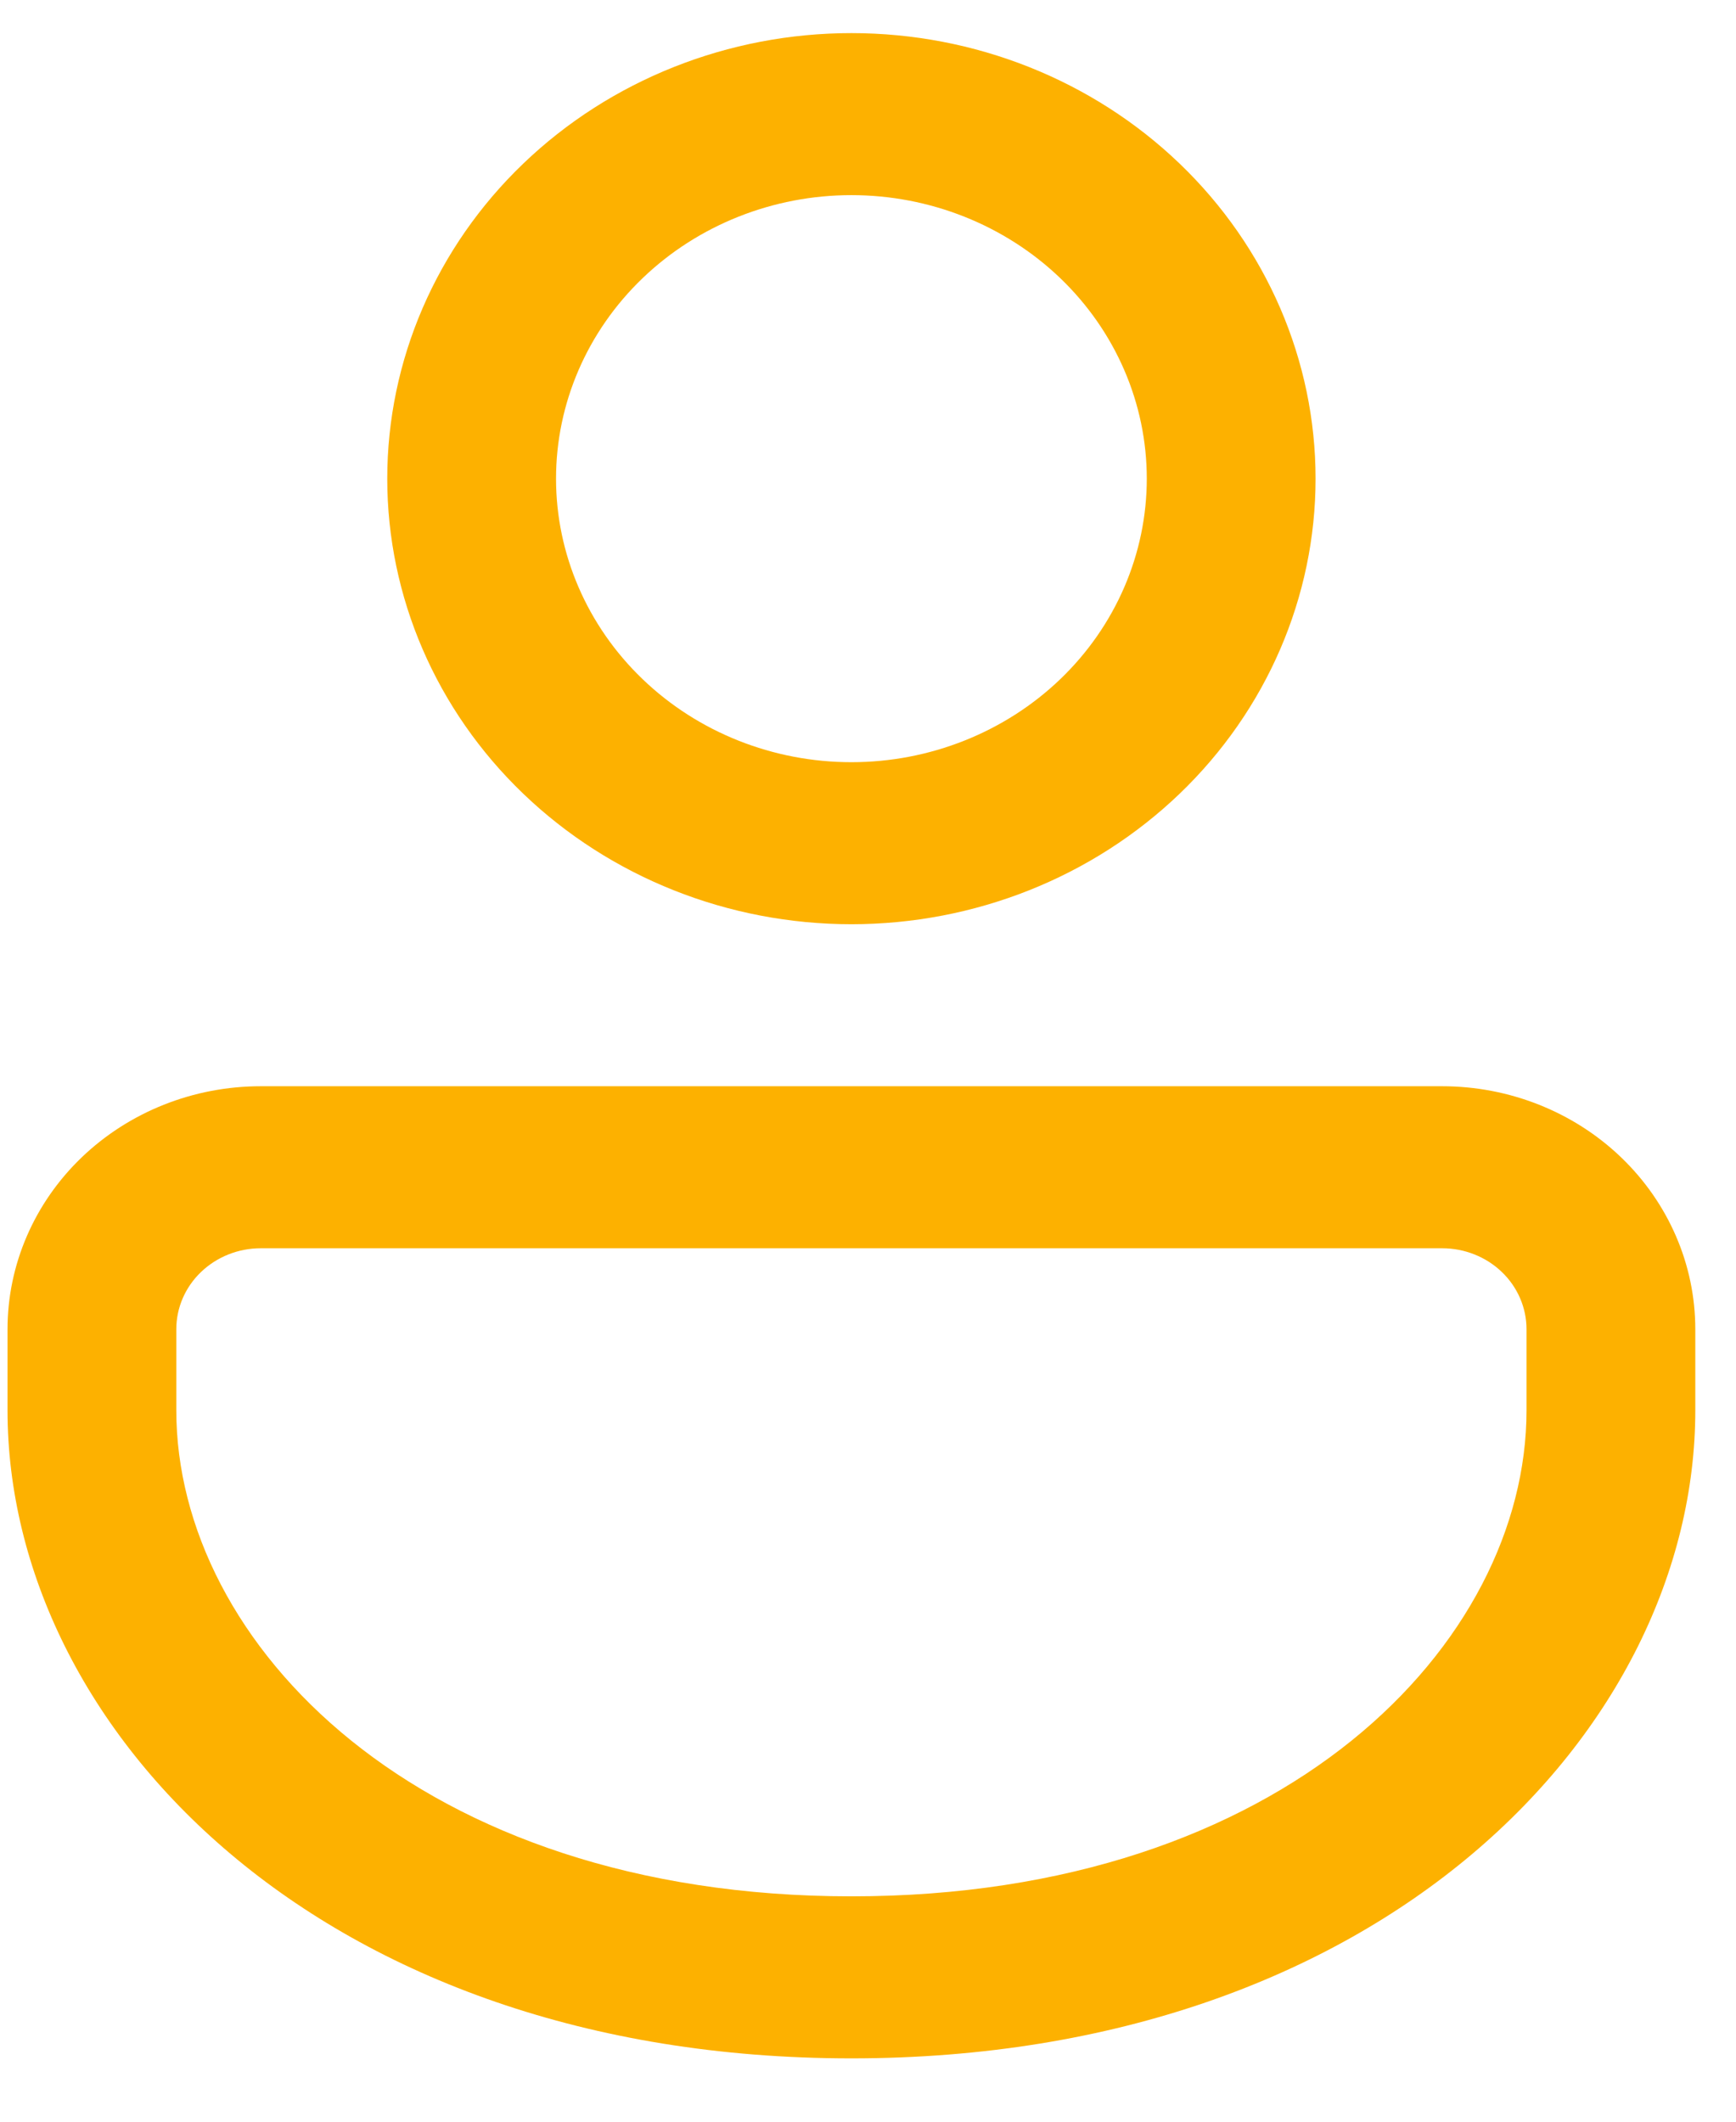 <svg width="27" height="33" viewBox="0 0 27 33" fill="none" xmlns="http://www.w3.org/2000/svg">
<path d="M22.43 16.895C23.474 16.895 24.476 17.293 25.214 18.002C25.952 18.711 26.367 19.672 26.367 20.675V21.935C26.367 26.902 21.485 32.015 13.242 32.015C5 32.015 0.117 26.902 0.117 21.935V20.675C0.117 19.672 0.532 18.711 1.27 18.002C2.009 17.293 3.01 16.895 4.055 16.895H22.43ZM22.43 19.415H4.055C3.707 19.415 3.373 19.548 3.127 19.784C2.88 20.02 2.742 20.341 2.742 20.675V21.935C2.742 25.559 6.501 29.495 13.242 29.495C19.983 29.495 23.742 25.559 23.742 21.935V20.675C23.742 20.341 23.604 20.02 23.358 19.784C23.112 19.548 22.778 19.415 22.43 19.415ZM13.242 0.515C15.157 0.515 16.993 1.245 18.347 2.545C19.7 3.844 20.461 5.607 20.461 7.445C20.461 9.283 19.7 11.046 18.347 12.345C16.993 13.645 15.157 14.375 13.242 14.375C11.328 14.375 9.492 13.645 8.138 12.345C6.784 11.046 6.023 9.283 6.023 7.445C6.023 5.607 6.784 3.844 8.138 2.545C9.492 1.245 11.328 0.515 13.242 0.515ZM13.242 3.035C12.024 3.035 10.855 3.5 9.994 4.327C9.132 5.154 8.648 6.275 8.648 7.445C8.648 8.614 9.132 9.736 9.994 10.563C10.855 11.39 12.024 11.855 13.242 11.855C14.46 11.855 15.629 11.39 16.491 10.563C17.352 9.736 17.836 8.614 17.836 7.445C17.836 6.275 17.352 5.154 16.491 4.327C15.629 3.5 14.46 3.035 13.242 3.035Z" fill="#FDB100"/>
</svg>
